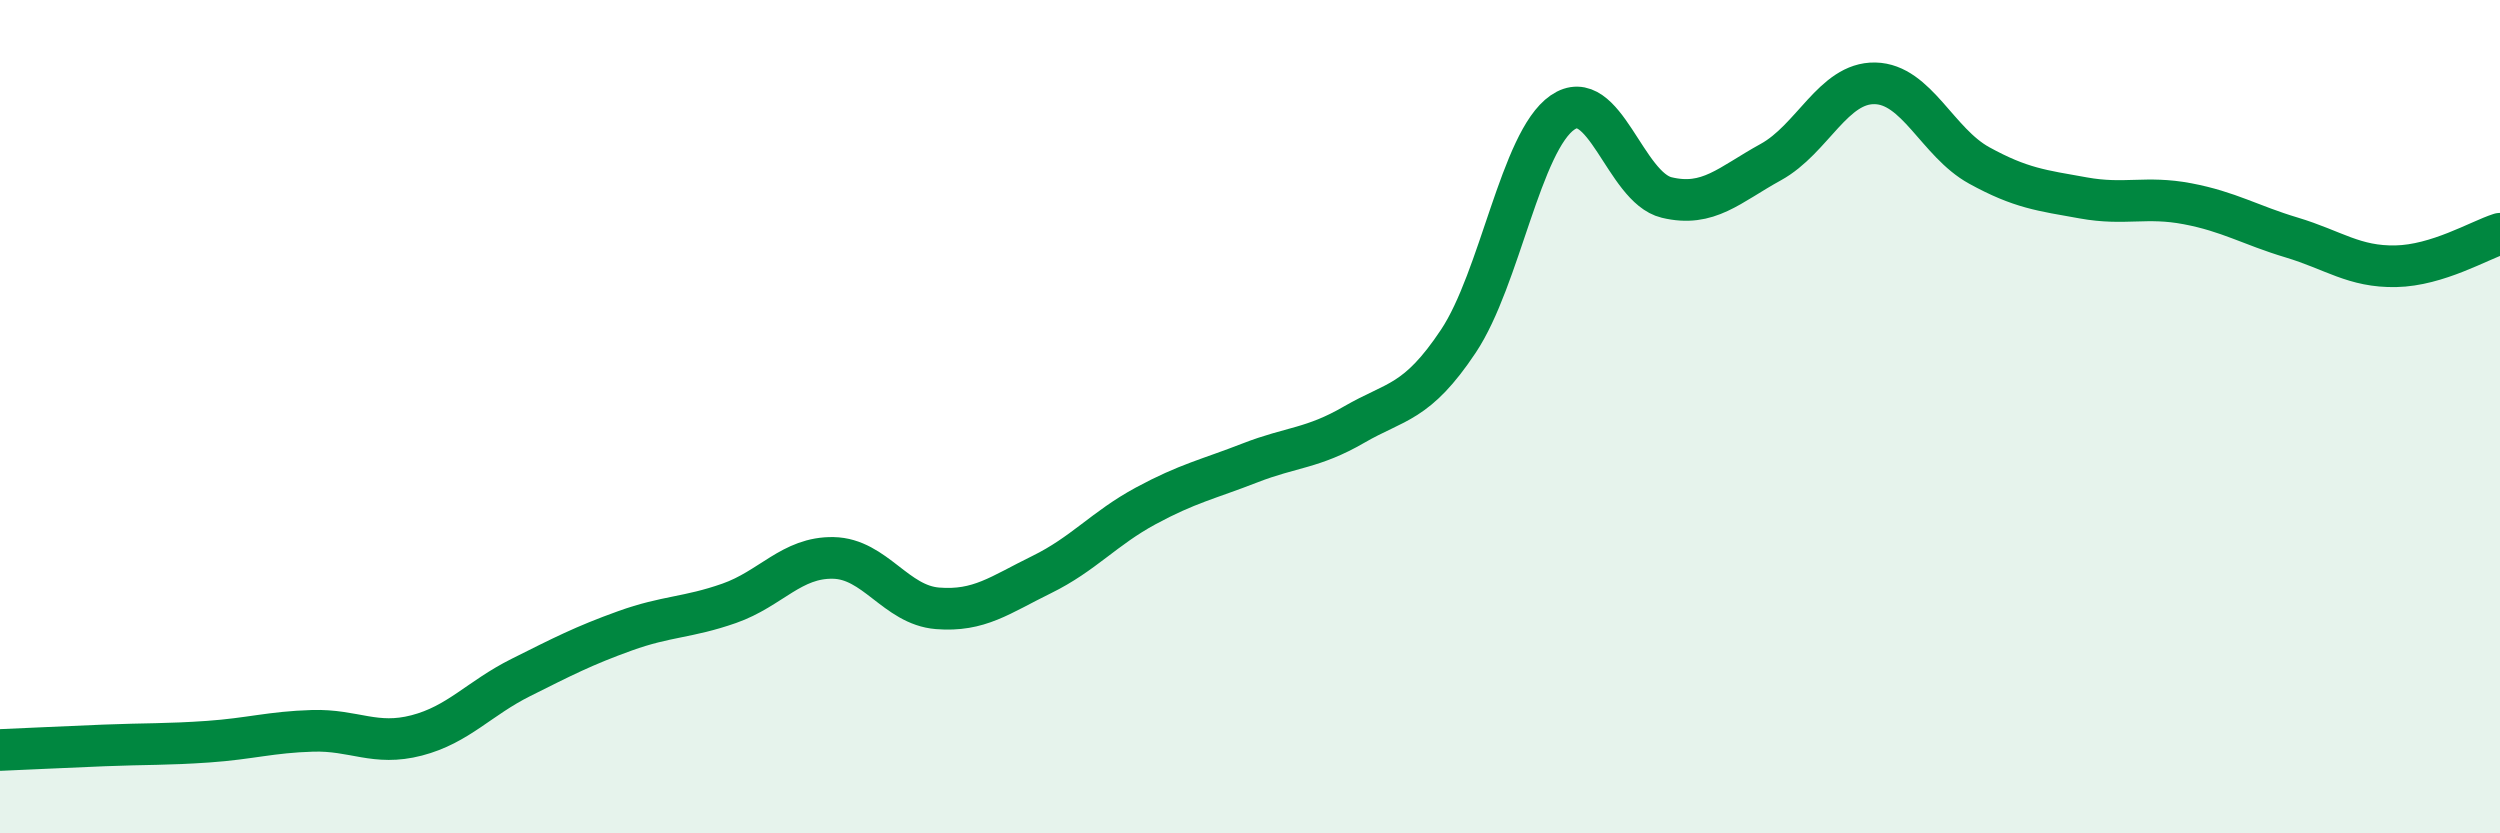 
    <svg width="60" height="20" viewBox="0 0 60 20" xmlns="http://www.w3.org/2000/svg">
      <path
        d="M 0,18 C 0.5,17.98 1.5,17.93 2.5,17.89 C 3.5,17.85 4,17.87 5,17.8 C 6,17.73 6.5,17.57 7.5,17.54 C 8.5,17.51 9,17.91 10,17.65 C 11,17.39 11.5,16.76 12.5,16.26 C 13.5,15.76 14,15.5 15,15.14 C 16,14.78 16.5,14.83 17.5,14.48 C 18.5,14.13 19,13.37 20,13.39 C 21,13.41 21.5,14.52 22.5,14.6 C 23.5,14.68 24,14.28 25,13.79 C 26,13.3 26.5,12.68 27.5,12.14 C 28.5,11.6 29,11.5 30,11.11 C 31,10.72 31.5,10.77 32.5,10.19 C 33.5,9.61 34,9.69 35,8.19 C 36,6.69 36.5,3.39 37.5,2.7 C 38.5,2.01 39,4.5 40,4.74 C 41,4.98 41.5,4.44 42.5,3.89 C 43.5,3.34 44,1.98 45,2 C 46,2.02 46.5,3.42 47.5,3.97 C 48.5,4.52 49,4.57 50,4.75 C 51,4.93 51.5,4.7 52.5,4.89 C 53.5,5.08 54,5.4 55,5.7 C 56,6 56.5,6.41 57.5,6.39 C 58.5,6.37 59.5,5.77 60,5.61L60 20L0 20Z"
        fill="#008740"
        opacity="0.1"
        stroke-linecap="round"
        stroke-linejoin="round"
      />
      <path
        d="M 0,18 C 0.5,17.98 1.5,17.93 2.5,17.89 C 3.5,17.85 4,17.87 5,17.8 C 6,17.73 6.5,17.57 7.5,17.54 C 8.5,17.51 9,17.91 10,17.65 C 11,17.39 11.5,16.76 12.5,16.26 C 13.5,15.76 14,15.5 15,15.14 C 16,14.78 16.5,14.83 17.5,14.48 C 18.5,14.13 19,13.37 20,13.39 C 21,13.41 21.5,14.52 22.5,14.6 C 23.5,14.68 24,14.28 25,13.79 C 26,13.3 26.5,12.68 27.5,12.14 C 28.5,11.6 29,11.5 30,11.11 C 31,10.72 31.5,10.77 32.5,10.19 C 33.5,9.61 34,9.69 35,8.19 C 36,6.69 36.5,3.39 37.5,2.7 C 38.5,2.01 39,4.5 40,4.74 C 41,4.98 41.5,4.44 42.5,3.89 C 43.5,3.34 44,1.98 45,2 C 46,2.02 46.5,3.42 47.5,3.97 C 48.5,4.52 49,4.57 50,4.75 C 51,4.93 51.5,4.7 52.5,4.89 C 53.5,5.08 54,5.4 55,5.7 C 56,6 56.5,6.41 57.5,6.39 C 58.5,6.37 59.5,5.77 60,5.61"
        stroke="#008740"
        stroke-width="1"
        fill="none"
        stroke-linecap="round"
        stroke-linejoin="round"
      />
    </svg>
  
